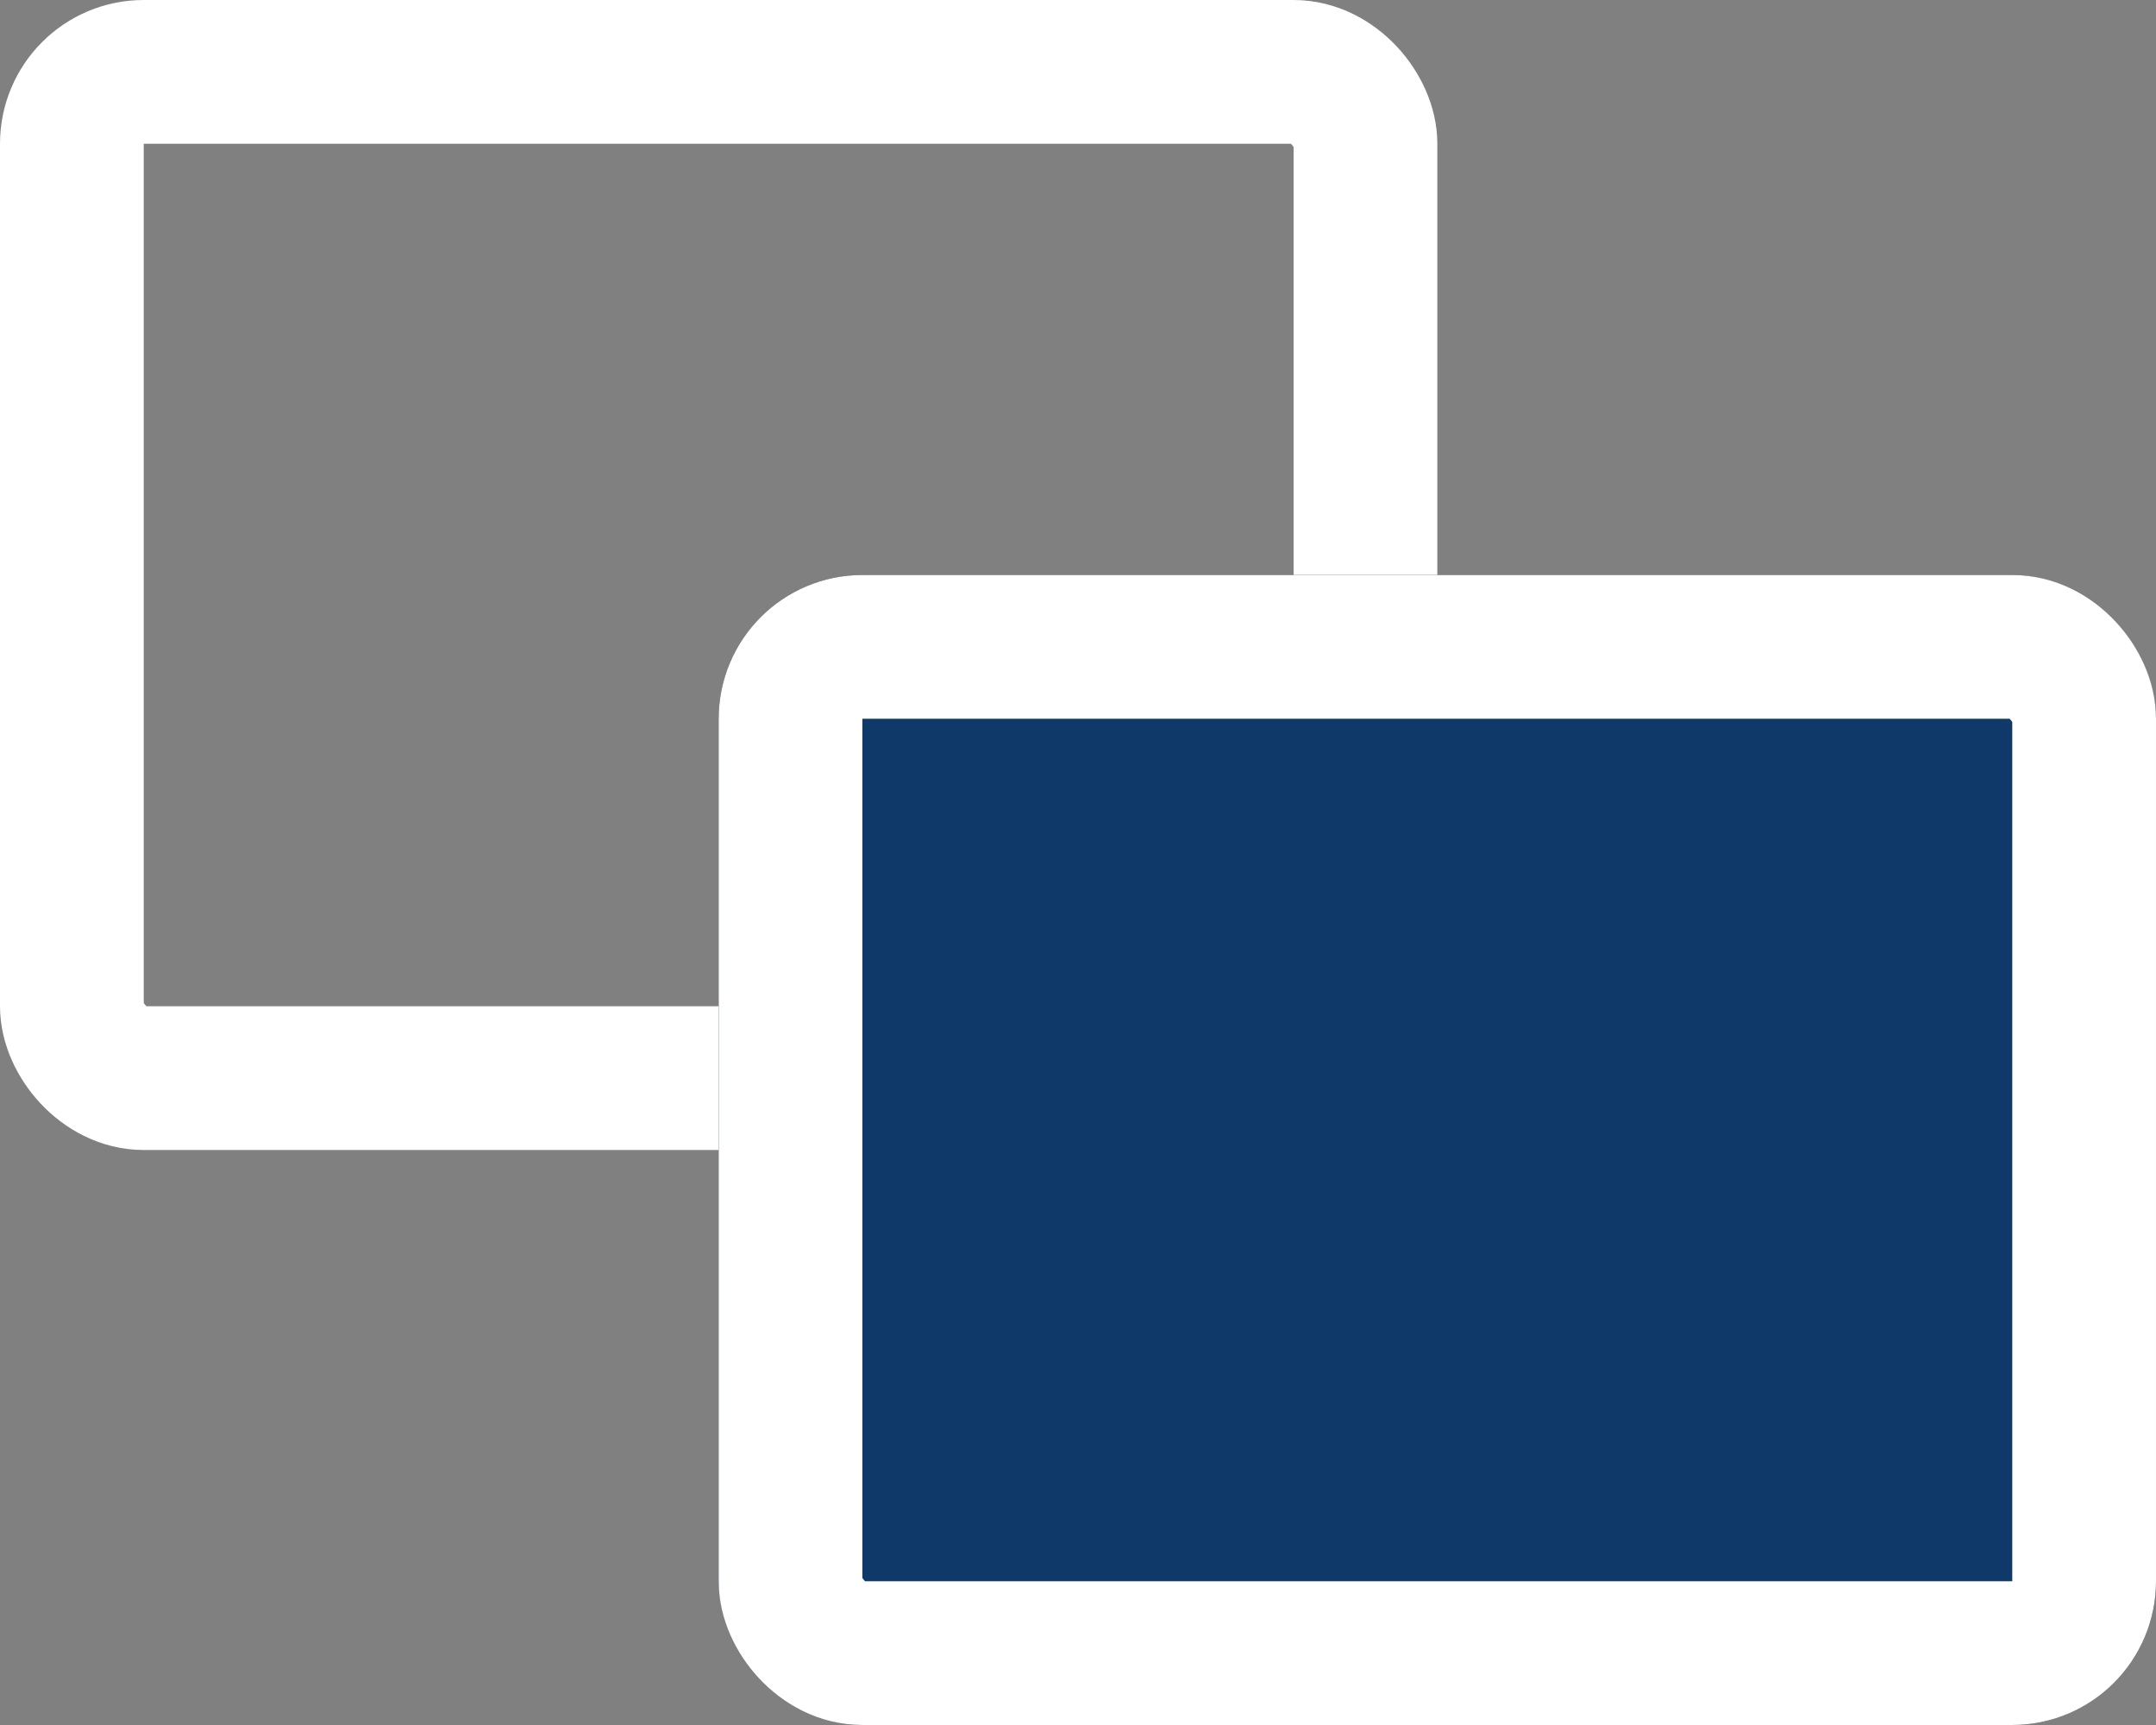 <svg id="icon_window" xmlns="http://www.w3.org/2000/svg" width="30" height="24" viewBox="0 0 30 24">
  <rect x="0" y="0" width="30" height="24" fill="#808080" stroke="none"/>
  <g class="group_23581" data-name="group 23581" transform="translate(6.549 5.371)">
    <g class="rect_29371" data-name="rect 29371" transform="translate(-6.549 -5.371)" fill="none" stroke="#fff" stroke-width="2">
      <rect width="20" height="16" rx="2" stroke="none"/>
      <rect x="1" y="1" width="18" height="14" rx="1" fill="none"/>
    </g>
    <g class="rect_29487" data-name="rect 29487" transform="translate(3.451 2.629)" fill="#0e3969" stroke="#fff" stroke-width="2">
      <rect width="20" height="16" rx="2" stroke="none"/>
      <rect x="1" y="1" width="18" height="14" rx="1" fill="none"/>
    </g>
  </g>
</svg>
